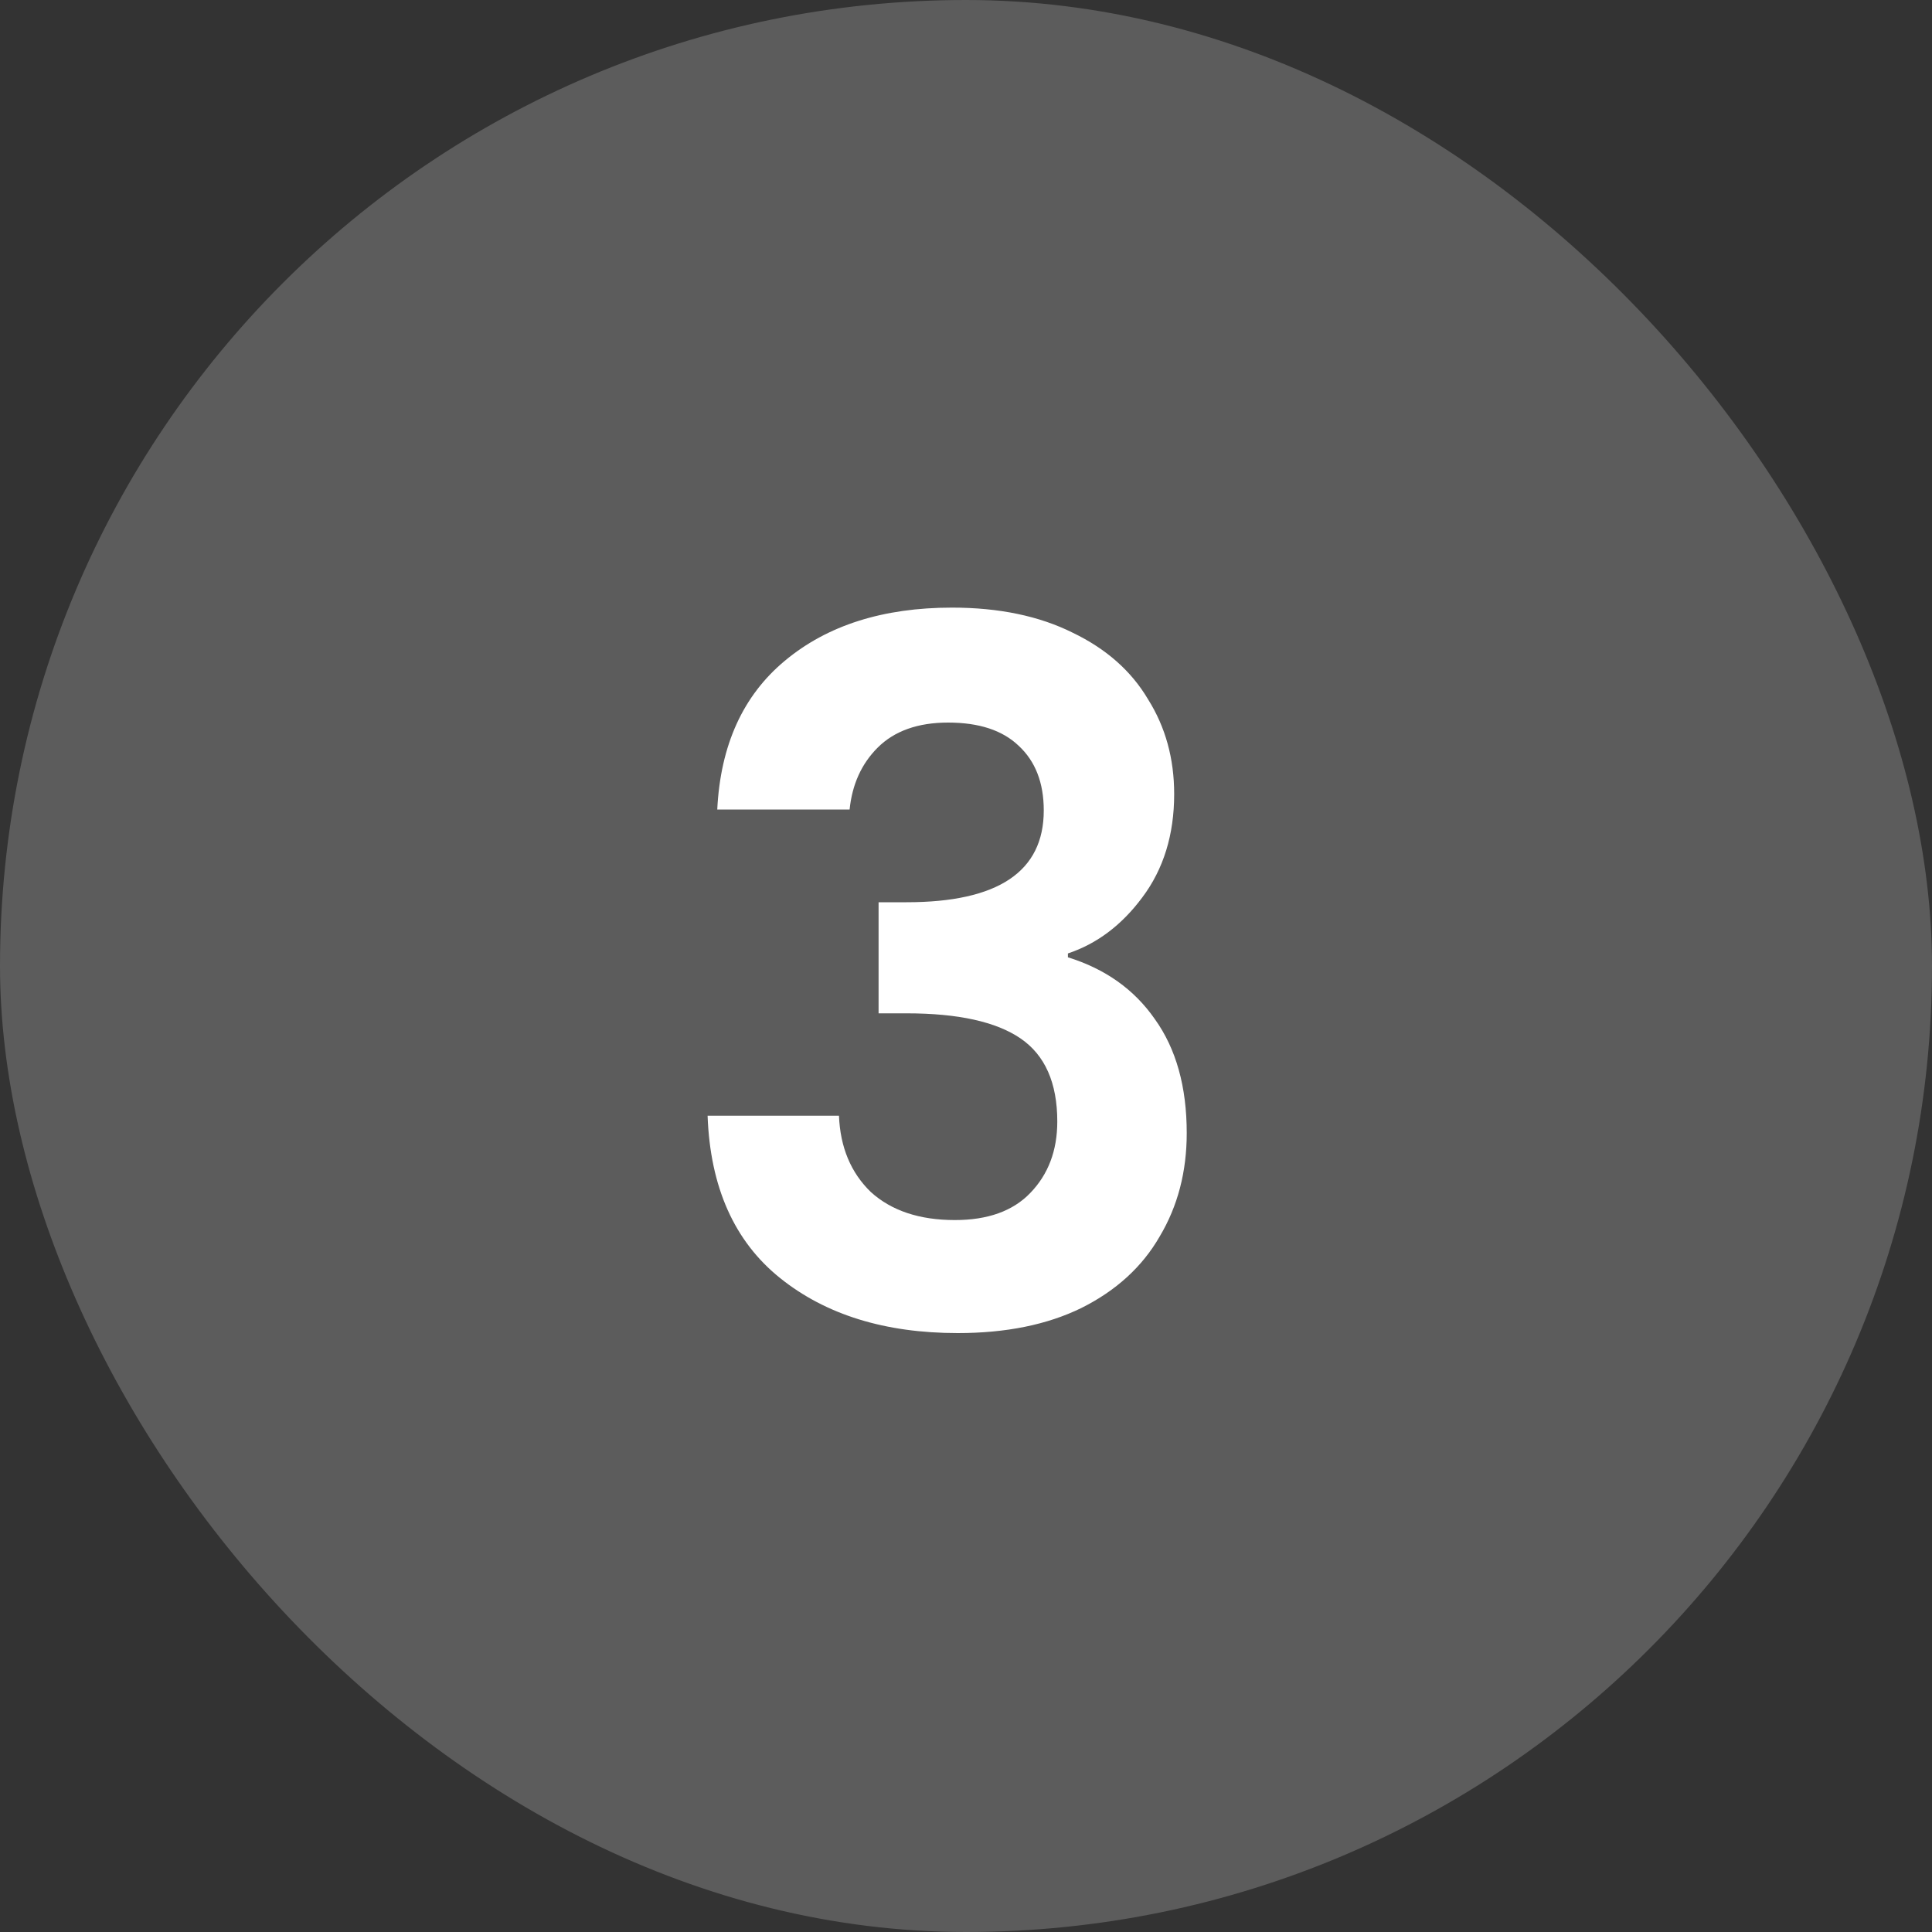 <svg xmlns="http://www.w3.org/2000/svg" fill="none" viewBox="0 0 32 32" height="32" width="32">
<rect x="0" y="0" width="32" height="32" fill="#333333" stroke="none"/>
<rect fill-opacity="0.2" fill="white" rx="16" height="32" width="32"></rect>
<path fill="white" d="M11.88 13.408C11.933 12.341 12.307 11.52 13 10.944C13.704 10.357 14.627 10.064 15.768 10.064C16.547 10.064 17.213 10.203 17.768 10.48C18.323 10.747 18.739 11.115 19.016 11.584C19.304 12.043 19.448 12.565 19.448 13.152C19.448 13.824 19.272 14.395 18.92 14.864C18.579 15.323 18.168 15.632 17.688 15.792V15.856C18.307 16.048 18.787 16.389 19.128 16.88C19.48 17.371 19.656 18 19.656 18.768C19.656 19.408 19.507 19.979 19.208 20.48C18.92 20.981 18.488 21.376 17.912 21.664C17.347 21.941 16.664 22.08 15.864 22.08C14.659 22.08 13.677 21.776 12.92 21.168C12.163 20.56 11.763 19.664 11.72 18.48H13.896C13.917 19.003 14.093 19.424 14.424 19.744C14.765 20.053 15.229 20.208 15.816 20.208C16.36 20.208 16.776 20.059 17.064 19.76C17.363 19.451 17.512 19.056 17.512 18.576C17.512 17.936 17.309 17.477 16.904 17.2C16.499 16.923 15.869 16.784 15.016 16.784H14.552V14.944H15.016C16.531 14.944 17.288 14.437 17.288 13.424C17.288 12.965 17.149 12.608 16.872 12.352C16.605 12.096 16.216 11.968 15.704 11.968C15.203 11.968 14.813 12.107 14.536 12.384C14.269 12.651 14.115 12.992 14.072 13.408H11.88Z"></path>
</svg>
